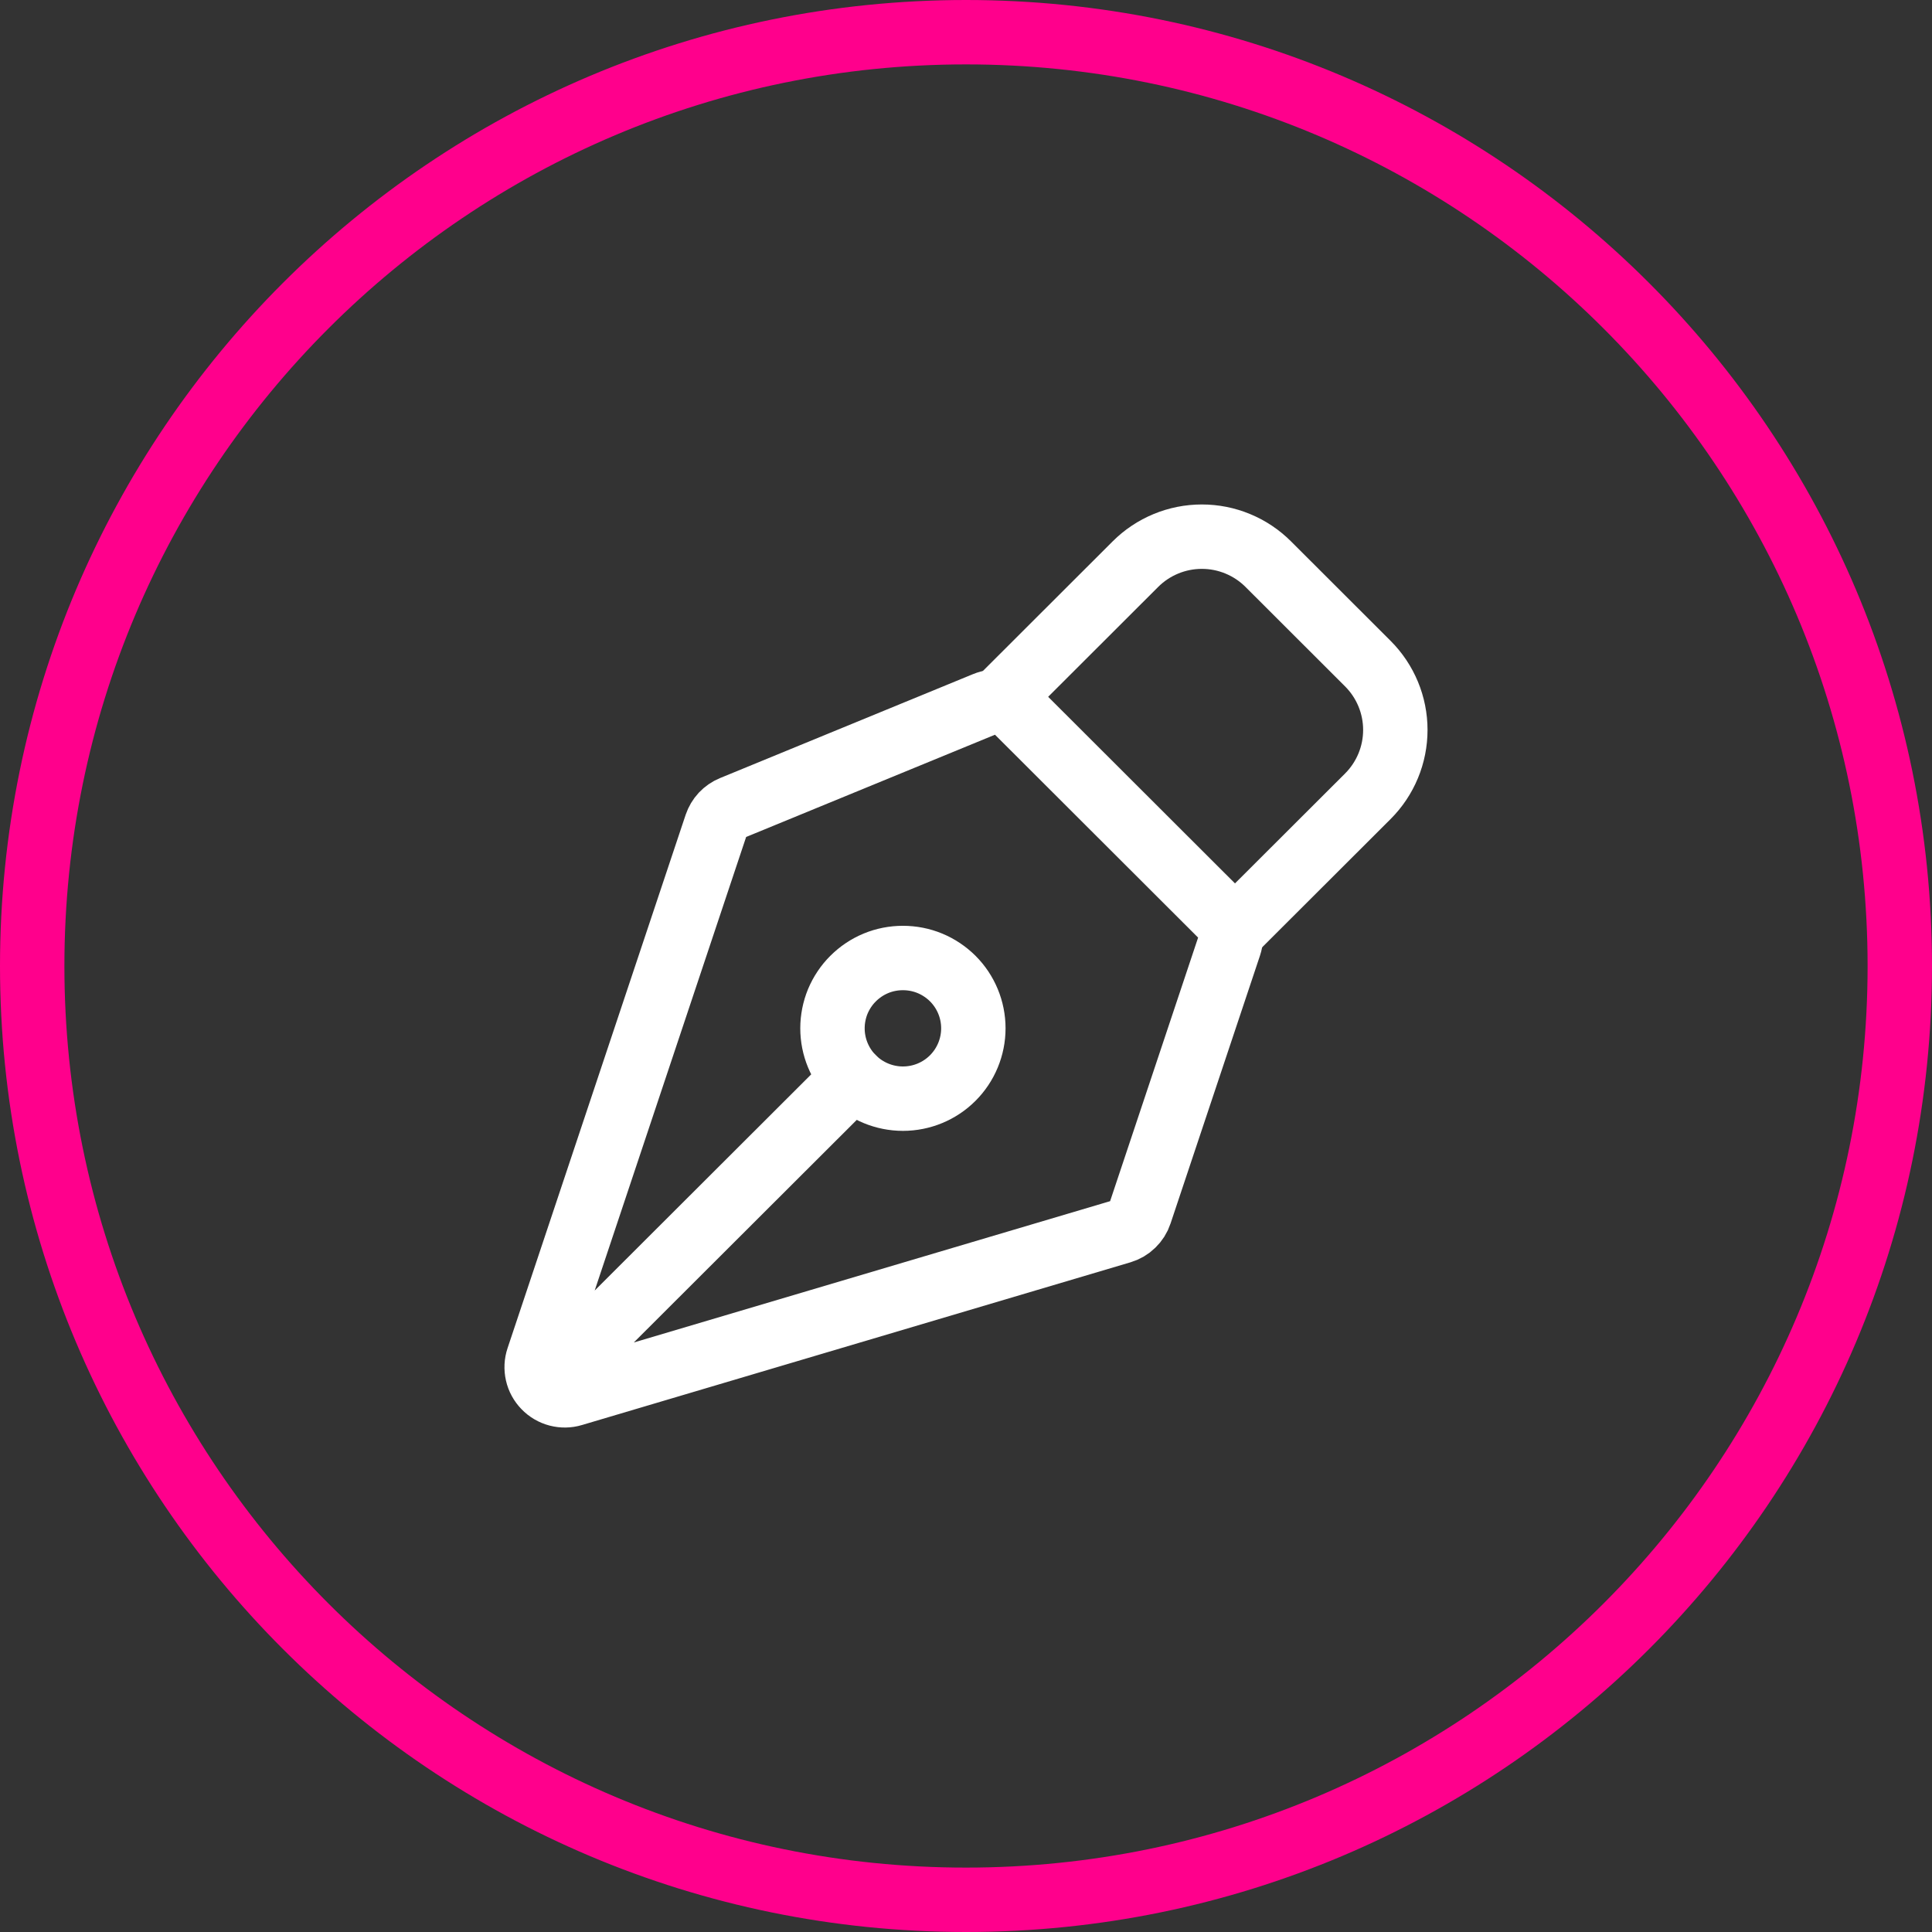 <svg width="36" height="36" viewBox="0 0 36 36" fill="none" xmlns="http://www.w3.org/2000/svg">
<rect x="0" y="0" width="36" height="36" fill="#333333" stroke="none"/>
<path d="M18 35.4C8.39 35.4 0.6 27.61 0.6 18C0.6 8.39 8.39 0.6 18 0.6C27.61 0.6 35.4 8.39 35.4 18C35.4 27.61 27.61 35.4 18 35.4Z" stroke="#FF008C" stroke-width="1.2"/>
<path d="M10.327 25.648L15.896 20.088M22.909 17.616L21.242 22.609C21.216 22.689 21.17 22.761 21.109 22.82C21.049 22.879 20.975 22.922 20.894 22.946L10.674 25.978C10.582 26.006 10.485 26.007 10.392 25.983C10.299 25.959 10.214 25.909 10.148 25.84C10.081 25.771 10.034 25.686 10.013 25.592C9.992 25.499 9.996 25.401 10.027 25.31L13.345 15.373C13.369 15.302 13.408 15.236 13.459 15.181C13.511 15.126 13.573 15.083 13.643 15.054L18.357 13.117C18.453 13.077 18.558 13.067 18.66 13.087C18.762 13.107 18.855 13.157 18.928 13.23L22.782 17.079C22.851 17.148 22.9 17.235 22.922 17.33C22.945 17.424 22.94 17.523 22.909 17.616Z" stroke="white" stroke-width="1.2" stroke-linecap="round" stroke-linejoin="round"/>
<path d="M23.013 17.308L25.488 14.837C25.816 14.509 26 14.065 26 13.601C26 13.138 25.816 12.694 25.488 12.366L23.632 10.512C23.47 10.35 23.277 10.221 23.064 10.133C22.852 10.045 22.625 10 22.395 10C22.165 10 21.937 10.045 21.725 10.133C21.512 10.221 21.319 10.35 21.157 10.512L18.682 12.984M17.753 18.234C17.631 18.113 17.486 18.016 17.327 17.95C17.167 17.884 16.997 17.851 16.824 17.851C16.652 17.851 16.481 17.884 16.322 17.95C16.163 18.016 16.018 18.113 15.896 18.235C15.774 18.356 15.678 18.501 15.611 18.66C15.546 18.819 15.512 18.989 15.512 19.161C15.512 19.334 15.546 19.504 15.612 19.663C15.678 19.822 15.774 19.966 15.896 20.088C16.143 20.334 16.477 20.472 16.825 20.472C17.173 20.472 17.507 20.334 17.753 20.088C17.999 19.842 18.137 19.508 18.137 19.161C18.137 18.813 17.999 18.48 17.753 18.234Z" stroke="white" stroke-width="1.2" stroke-linecap="round" stroke-linejoin="round"/>
</svg>

